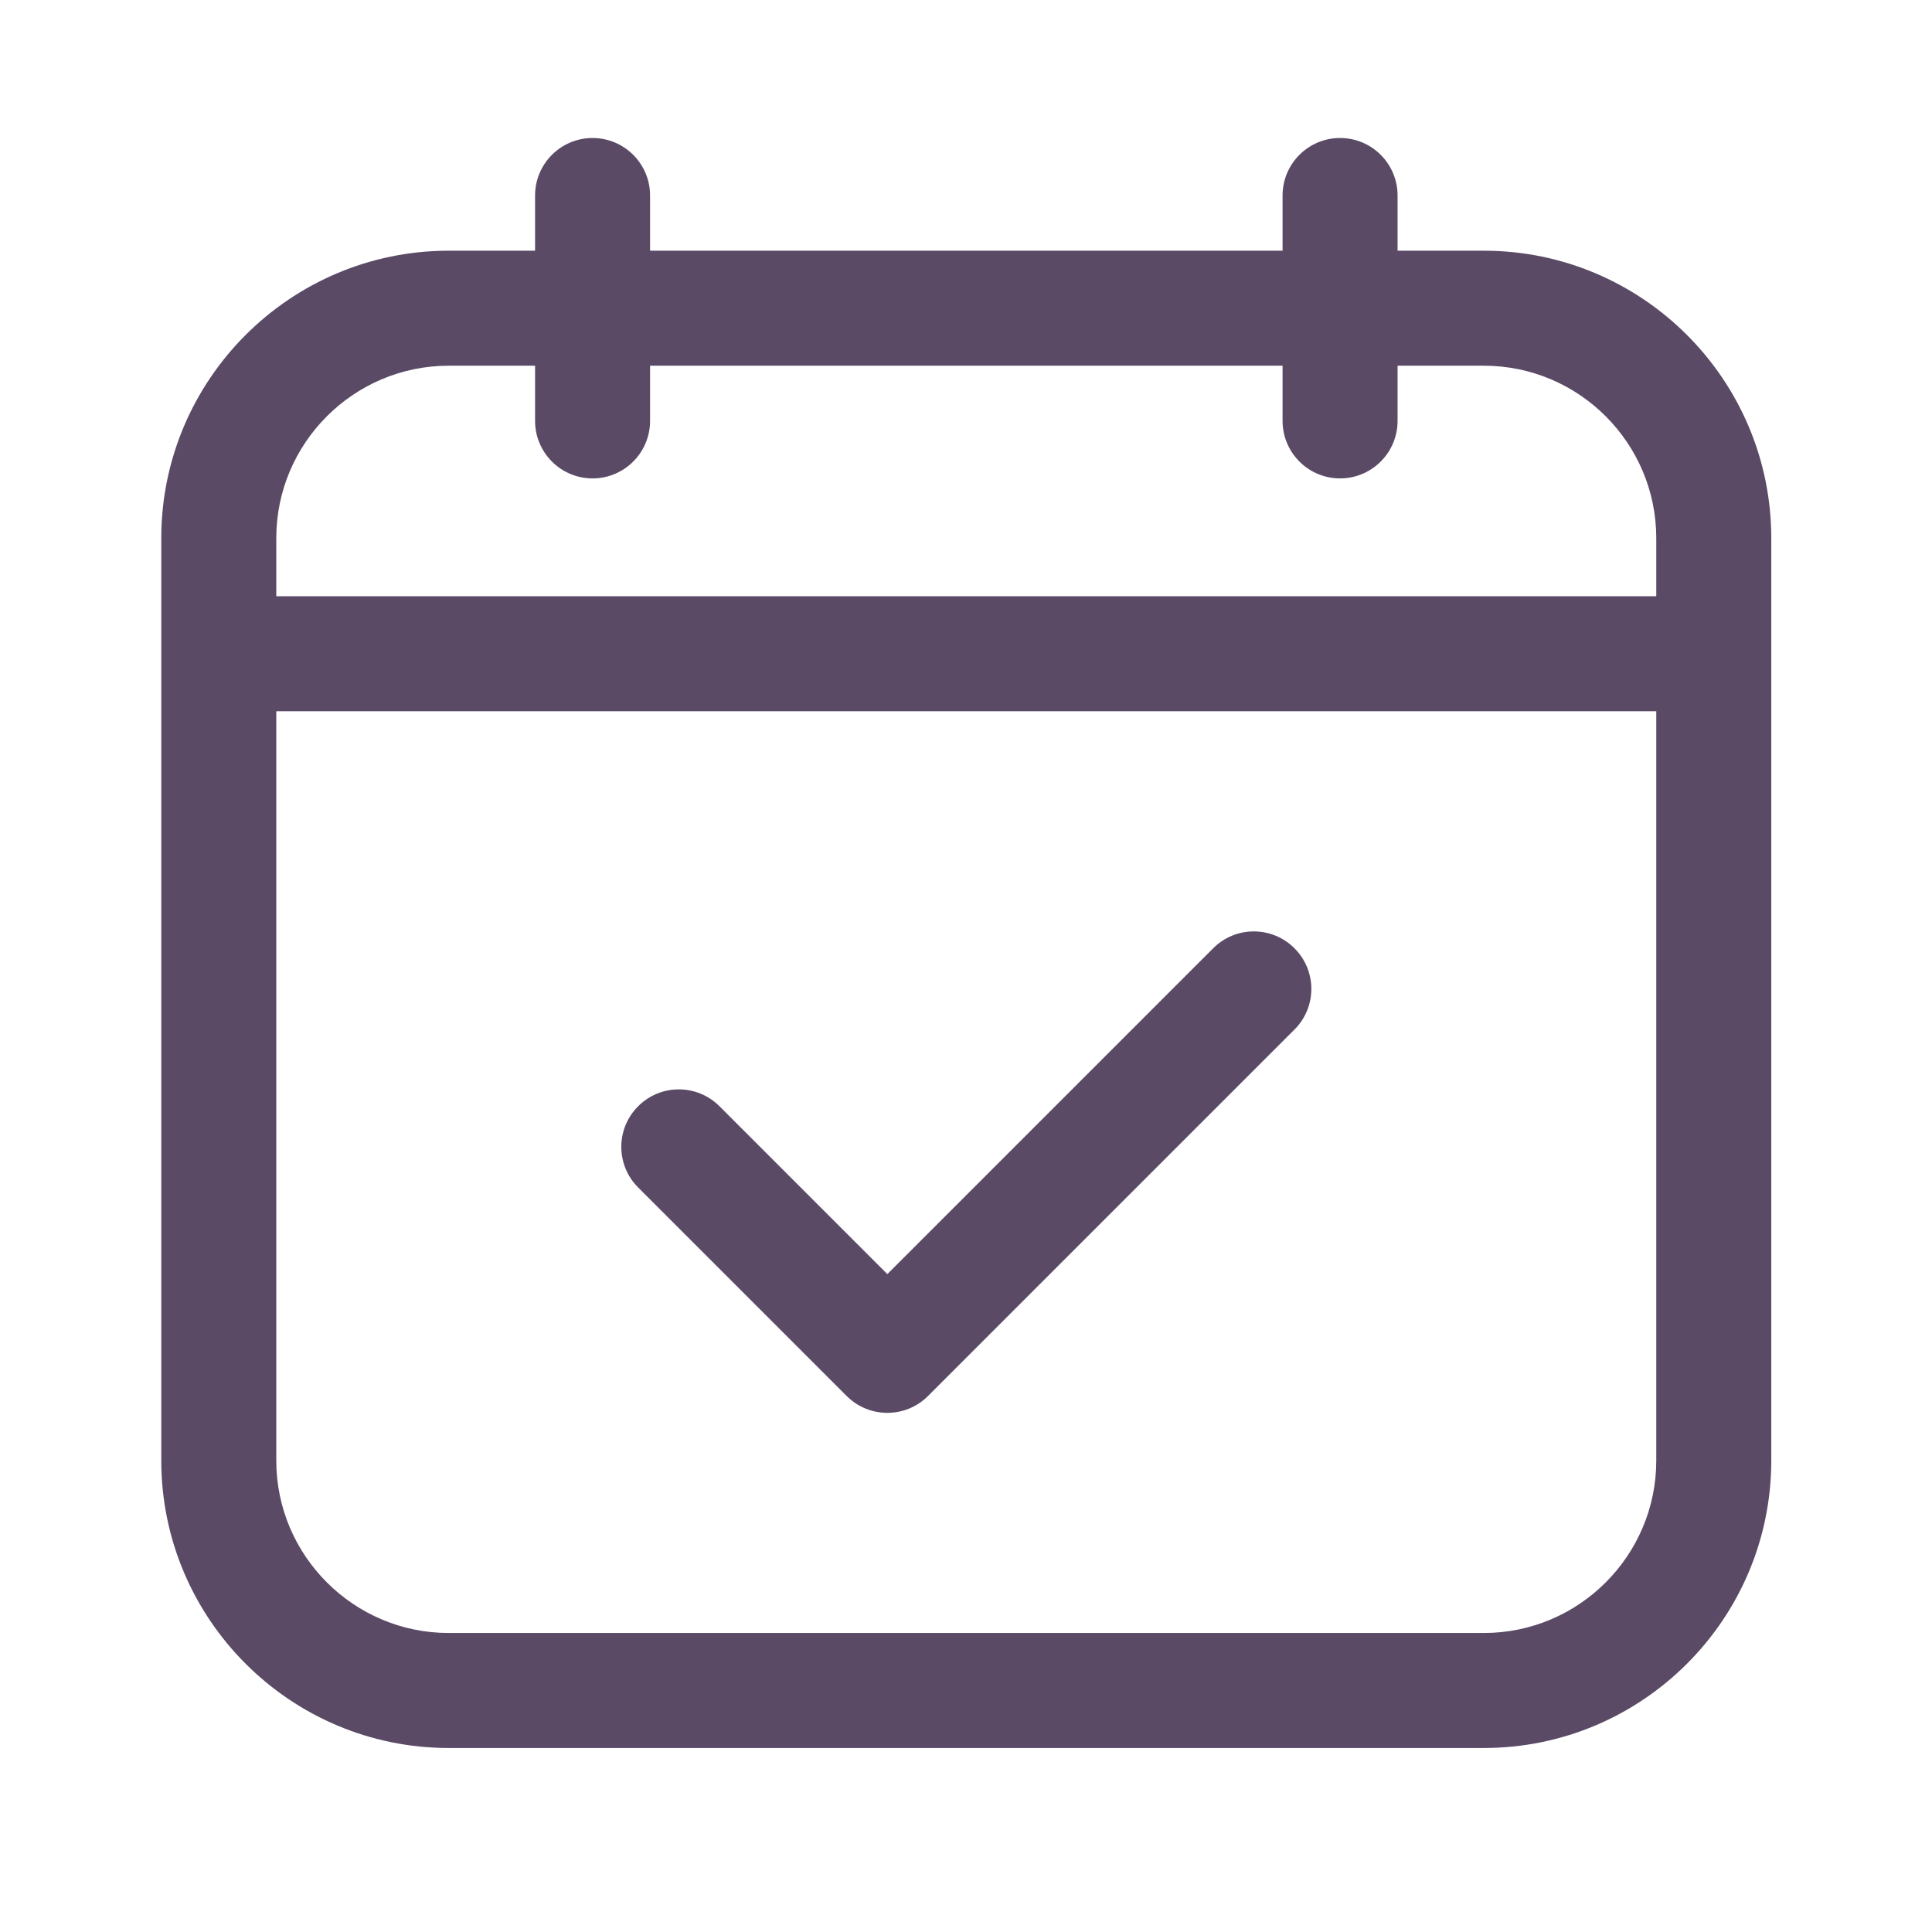 <svg width="21" height="21" viewBox="0 0 21 21" fill="none" xmlns="http://www.w3.org/2000/svg">
<path d="M13.187 10.307L9.645 13.849L7.82 12.024C7.576 11.78 7.181 11.78 6.937 12.024C6.692 12.268 6.692 12.664 6.937 12.908L9.203 15.174C9.325 15.296 9.485 15.357 9.645 15.357C9.805 15.357 9.965 15.296 10.087 15.174L14.07 11.191C14.315 10.947 14.315 10.551 14.07 10.307C13.826 10.063 13.431 10.063 13.187 10.307Z" fill="#5A4A66"/>
<path d="M16.128 2.725H15.191V2.125C15.191 1.78 14.911 1.5 14.566 1.5C14.221 1.5 13.941 1.78 13.941 2.125V2.725H7.066V2.125C7.066 1.78 6.786 1.5 6.441 1.5C6.096 1.5 5.816 1.78 5.816 2.125V2.725H4.878C3.155 2.725 1.753 4.127 1.753 5.85V15.875C1.753 17.598 3.155 19 4.878 19H16.128C17.852 19 19.253 17.598 19.253 15.875V5.85C19.253 4.127 17.852 2.725 16.128 2.725ZM3.003 5.85C3.003 4.816 3.845 3.975 4.878 3.975H5.816V4.575C5.816 4.92 6.096 5.2 6.441 5.2C6.786 5.2 7.066 4.92 7.066 4.575V3.975H13.941V4.575C13.941 4.92 14.221 5.2 14.566 5.2C14.911 5.2 15.191 4.92 15.191 4.575V3.975H16.128C17.162 3.975 18.003 4.816 18.003 5.85V6.481H3.003V5.85ZM16.128 17.75H4.878C3.845 17.75 3.003 16.909 3.003 15.875V7.731H18.003V15.875C18.003 16.909 17.162 17.75 16.128 17.75Z" fill="#5A4A66"/>
</svg>
